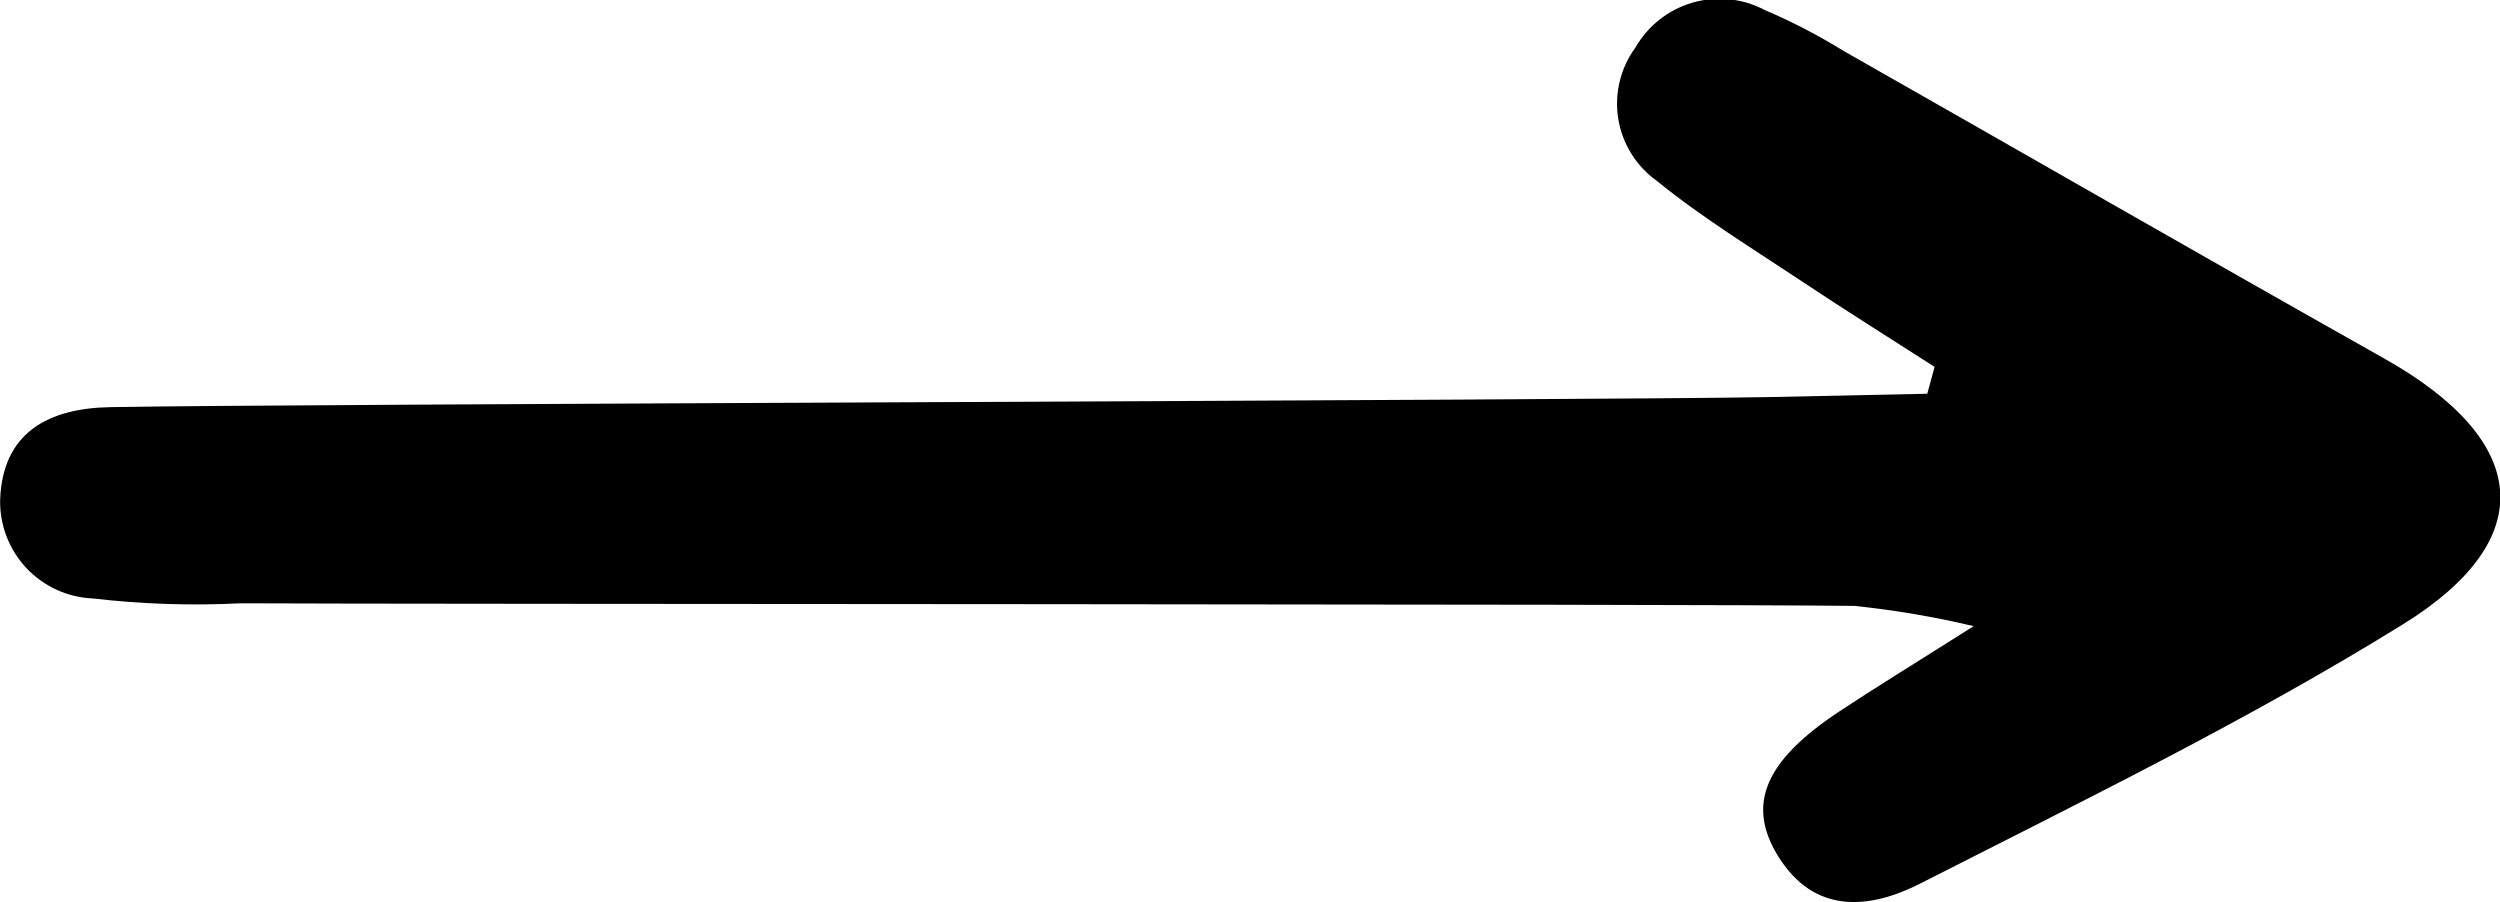 <svg width="194" height="70" viewBox="0 0 194 70" fill="none" xmlns="http://www.w3.org/2000/svg">
<g clip-path="url(#clip0_256_34)">
<path d="M150.124 28.469C146.7 26.268 143.247 24.111 139.863 21.857C136.044 19.311 132.095 16.906 128.549 14.019C127.76 13.453 127.09 12.736 126.58 11.909C126.069 11.082 125.727 10.163 125.574 9.203C125.421 8.243 125.46 7.263 125.688 6.318C125.916 5.373 126.329 4.484 126.903 3.7C127.874 2.002 129.466 0.748 131.344 0.204C133.222 -0.339 135.237 -0.13 136.963 0.787C139.076 1.689 141.118 2.749 143.071 3.958C157.062 11.908 171.006 19.933 185.025 27.825C196.271 34.153 197.241 41.786 186.437 48.467C174.423 55.906 161.646 62.13 149.021 68.558C145.137 70.536 140.757 71.053 137.912 66.325C135.533 62.37 137.01 59.009 142.676 55.244C145.439 53.411 148.274 51.681 153.156 48.589C150.112 47.867 147.024 47.342 143.912 47.018C130.899 46.86 31.653 46.888 18.636 46.816C14.819 47.009 10.993 46.882 7.197 46.439C5.237 46.356 3.388 45.508 2.044 44.077C0.701 42.647 -0.029 40.747 0.011 38.784C0.198 33.531 3.794 31.669 8.601 31.593C22.757 31.334 123.145 31.076 137.301 30.813C141.386 30.734 145.471 30.64 149.556 30.554L150.124 28.469Z" fill="black"/>
</g>
<defs>
<clipPath id="clip0_256_34">
<rect width="194" height="70" fill="white"/>
</clipPath>
</defs>
</svg>
